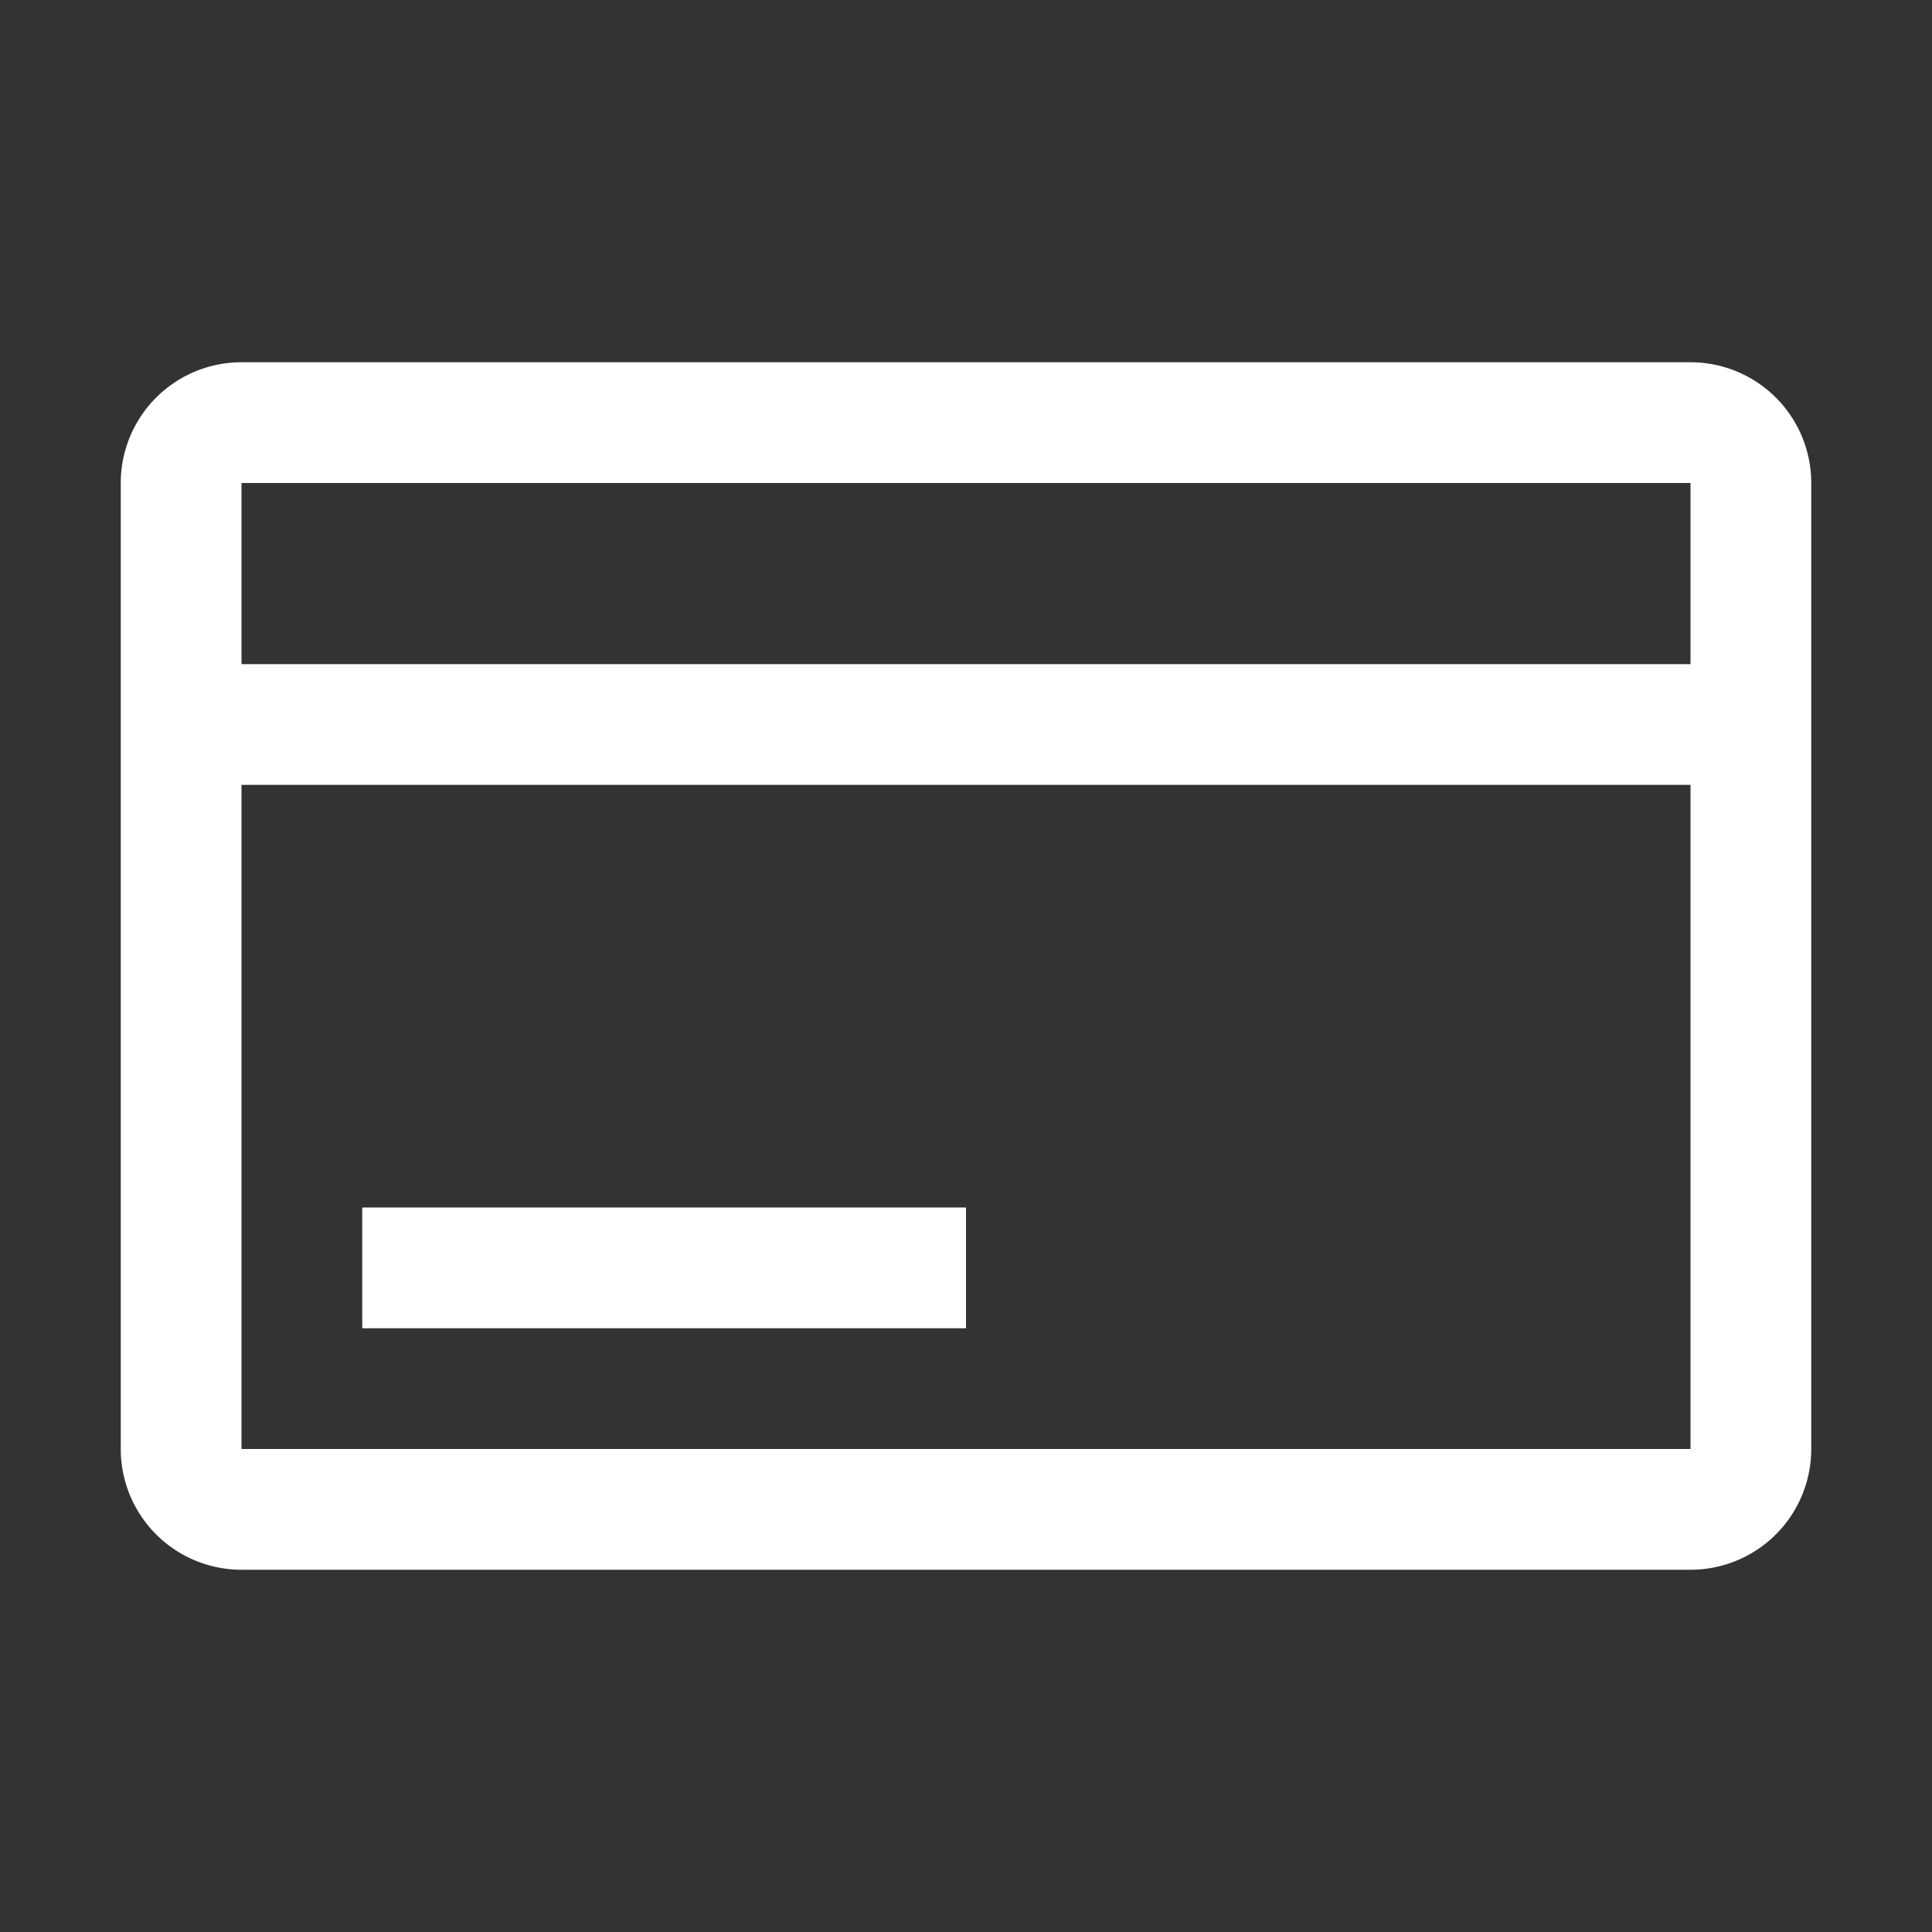 <?xml version="1.0" encoding="utf-8"?><!-- Uploaded to: SVG Repo, www.svgrepo.com, Generator: SVG Repo
Mixer Tools -->
<svg fill="#fff" width="800px" height="800px" viewBox="0 0 32 32" id="icon"
  xmlns="http://www.w3.org/2000/svg">
  <rect x="0" y="0" width="32" height="32" fill="#333333" stroke="none"/>
  <defs>
    <style>.cls-1{fill:none;}</style>
  </defs>
  <title>purchase</title>
  <path
    d="M28,6H4A2,2,0,0,0,2,8V24a2,2,0,0,0,2,2H28a2,2,0,0,0,2-2V8A2,2,0,0,0,28,6Zm0,2v3H4V8ZM4,24V13H28V24Z"
    transform="translate(0 0)" />
  <rect x="6" y="20" width="10" height="2" />
  <rect id="_Transparent_Rectangle_" data-name="&lt;Transparent Rectangle&gt;" class="cls-1"
    width="32" height="32" />
</svg>
